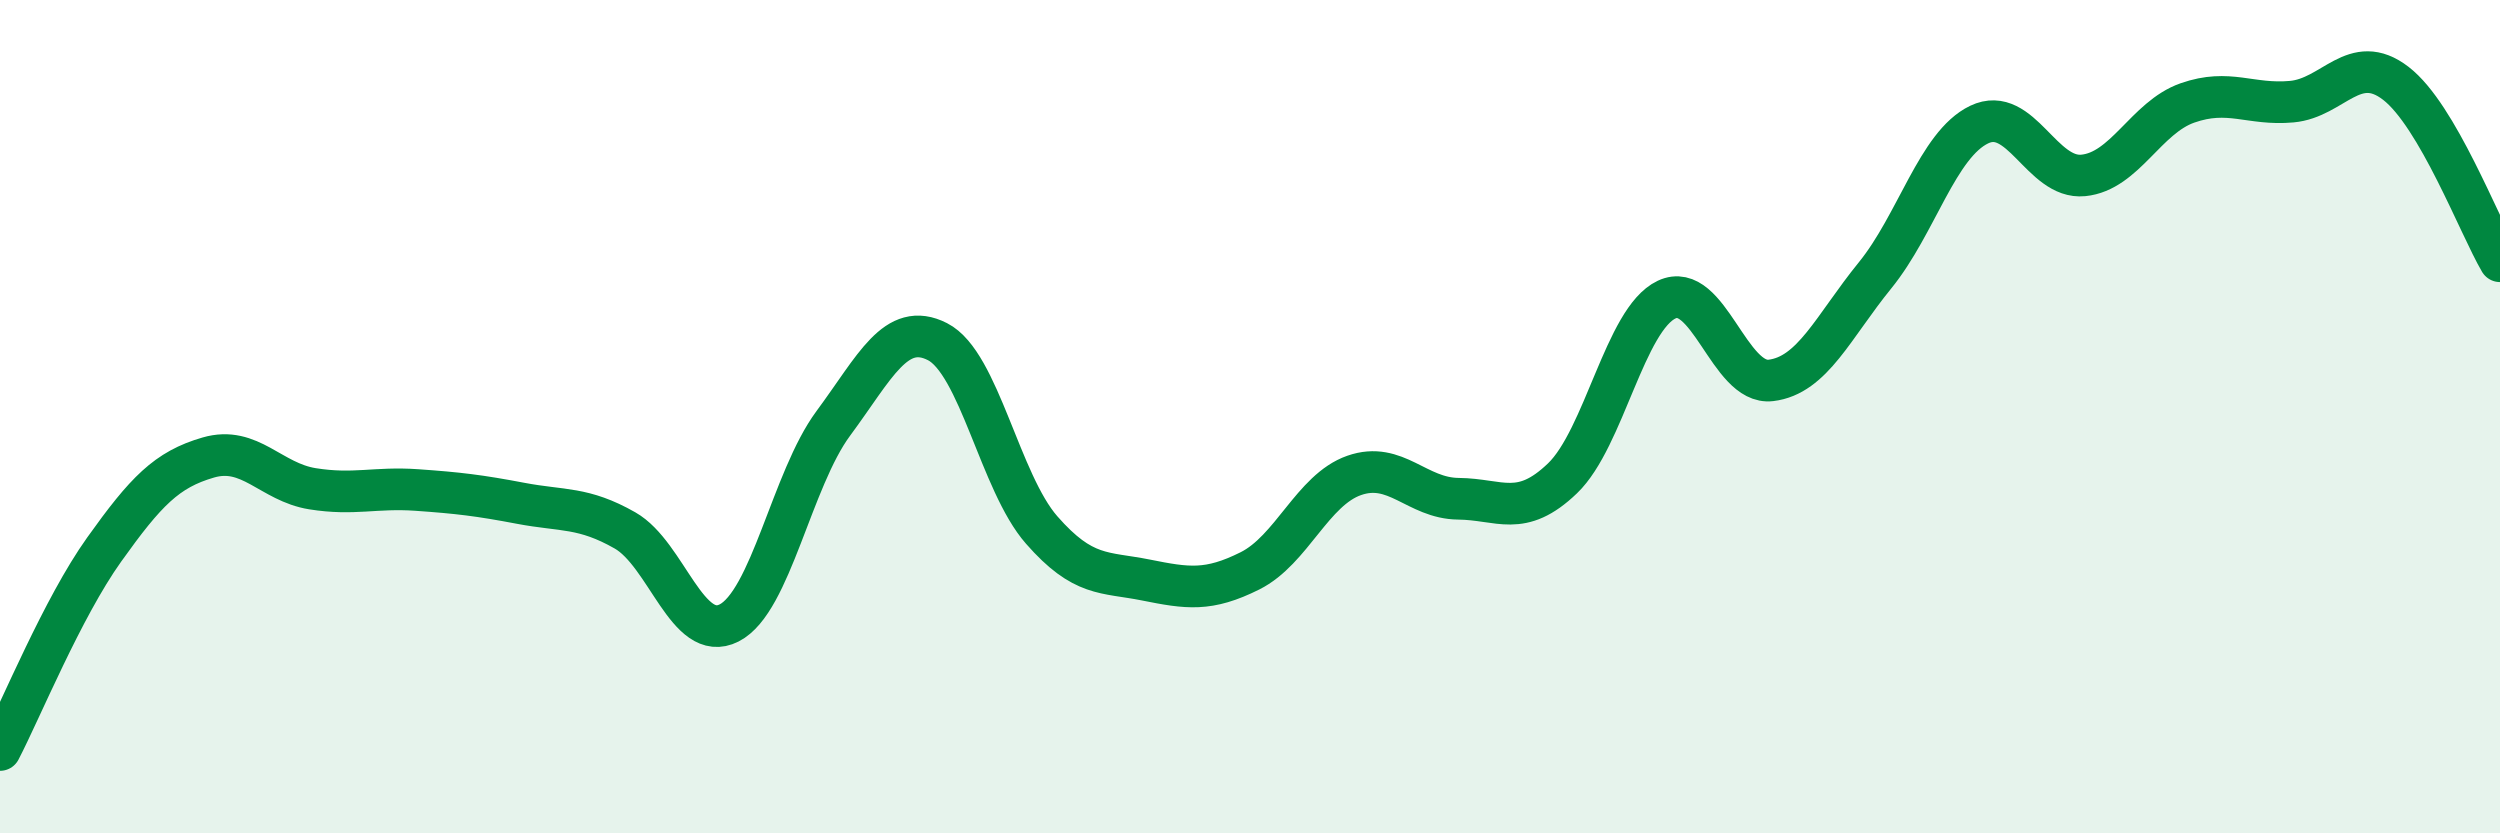 
    <svg width="60" height="20" viewBox="0 0 60 20" xmlns="http://www.w3.org/2000/svg">
      <path
        d="M 0,18 C 0.5,17.04 1.5,14.59 2.5,13.19 C 3.5,11.79 4,11.27 5,10.98 C 6,10.69 6.5,11.57 7.5,11.73 C 8.5,11.89 9,11.69 10,11.76 C 11,11.83 11.5,11.89 12.5,12.08 C 13.5,12.27 14,12.16 15,12.73 C 16,13.3 16.5,15.46 17.5,14.95 C 18.5,14.44 19,11.51 20,10.16 C 21,8.81 21.5,7.69 22.5,8.2 C 23.5,8.71 24,11.58 25,12.72 C 26,13.86 26.5,13.72 27.5,13.92 C 28.5,14.12 29,14.2 30,13.7 C 31,13.2 31.5,11.76 32.5,11.41 C 33.5,11.06 34,11.96 35,11.97 C 36,11.98 36.5,12.44 37.5,11.48 C 38.5,10.52 39,7.66 40,7.19 C 41,6.72 41.5,9.25 42.5,9.13 C 43.5,9.01 44,7.84 45,6.61 C 46,5.38 46.5,3.47 47.5,2.99 C 48.5,2.51 49,4.31 50,4.21 C 51,4.11 51.5,2.82 52.5,2.47 C 53.5,2.12 54,2.53 55,2.44 C 56,2.35 56.5,1.23 57.5,2 C 58.5,2.77 59.5,5.42 60,6.27L60 20L0 20Z"
        fill="#008740"
        opacity="0.1"
        stroke-linecap="round"
        stroke-linejoin="round"
      />
      <path
        d="M 0,18 C 0.5,17.04 1.5,14.59 2.5,13.19 C 3.5,11.79 4,11.27 5,10.98 C 6,10.69 6.5,11.57 7.5,11.73 C 8.5,11.89 9,11.69 10,11.76 C 11,11.83 11.5,11.89 12.5,12.08 C 13.5,12.27 14,12.16 15,12.73 C 16,13.3 16.5,15.46 17.5,14.95 C 18.5,14.44 19,11.51 20,10.16 C 21,8.81 21.5,7.69 22.5,8.2 C 23.5,8.71 24,11.58 25,12.72 C 26,13.86 26.5,13.72 27.5,13.92 C 28.5,14.12 29,14.2 30,13.7 C 31,13.2 31.5,11.76 32.5,11.41 C 33.5,11.06 34,11.96 35,11.97 C 36,11.98 36.5,12.44 37.5,11.48 C 38.5,10.52 39,7.66 40,7.19 C 41,6.72 41.5,9.25 42.5,9.13 C 43.5,9.01 44,7.84 45,6.61 C 46,5.38 46.5,3.47 47.5,2.99 C 48.5,2.51 49,4.31 50,4.21 C 51,4.11 51.5,2.82 52.5,2.47 C 53.5,2.12 54,2.53 55,2.44 C 56,2.35 56.5,1.23 57.5,2 C 58.5,2.77 59.5,5.42 60,6.27"
        stroke="#008740"
        stroke-width="1"
        fill="none"
        stroke-linecap="round"
        stroke-linejoin="round"
      />
    </svg>
  